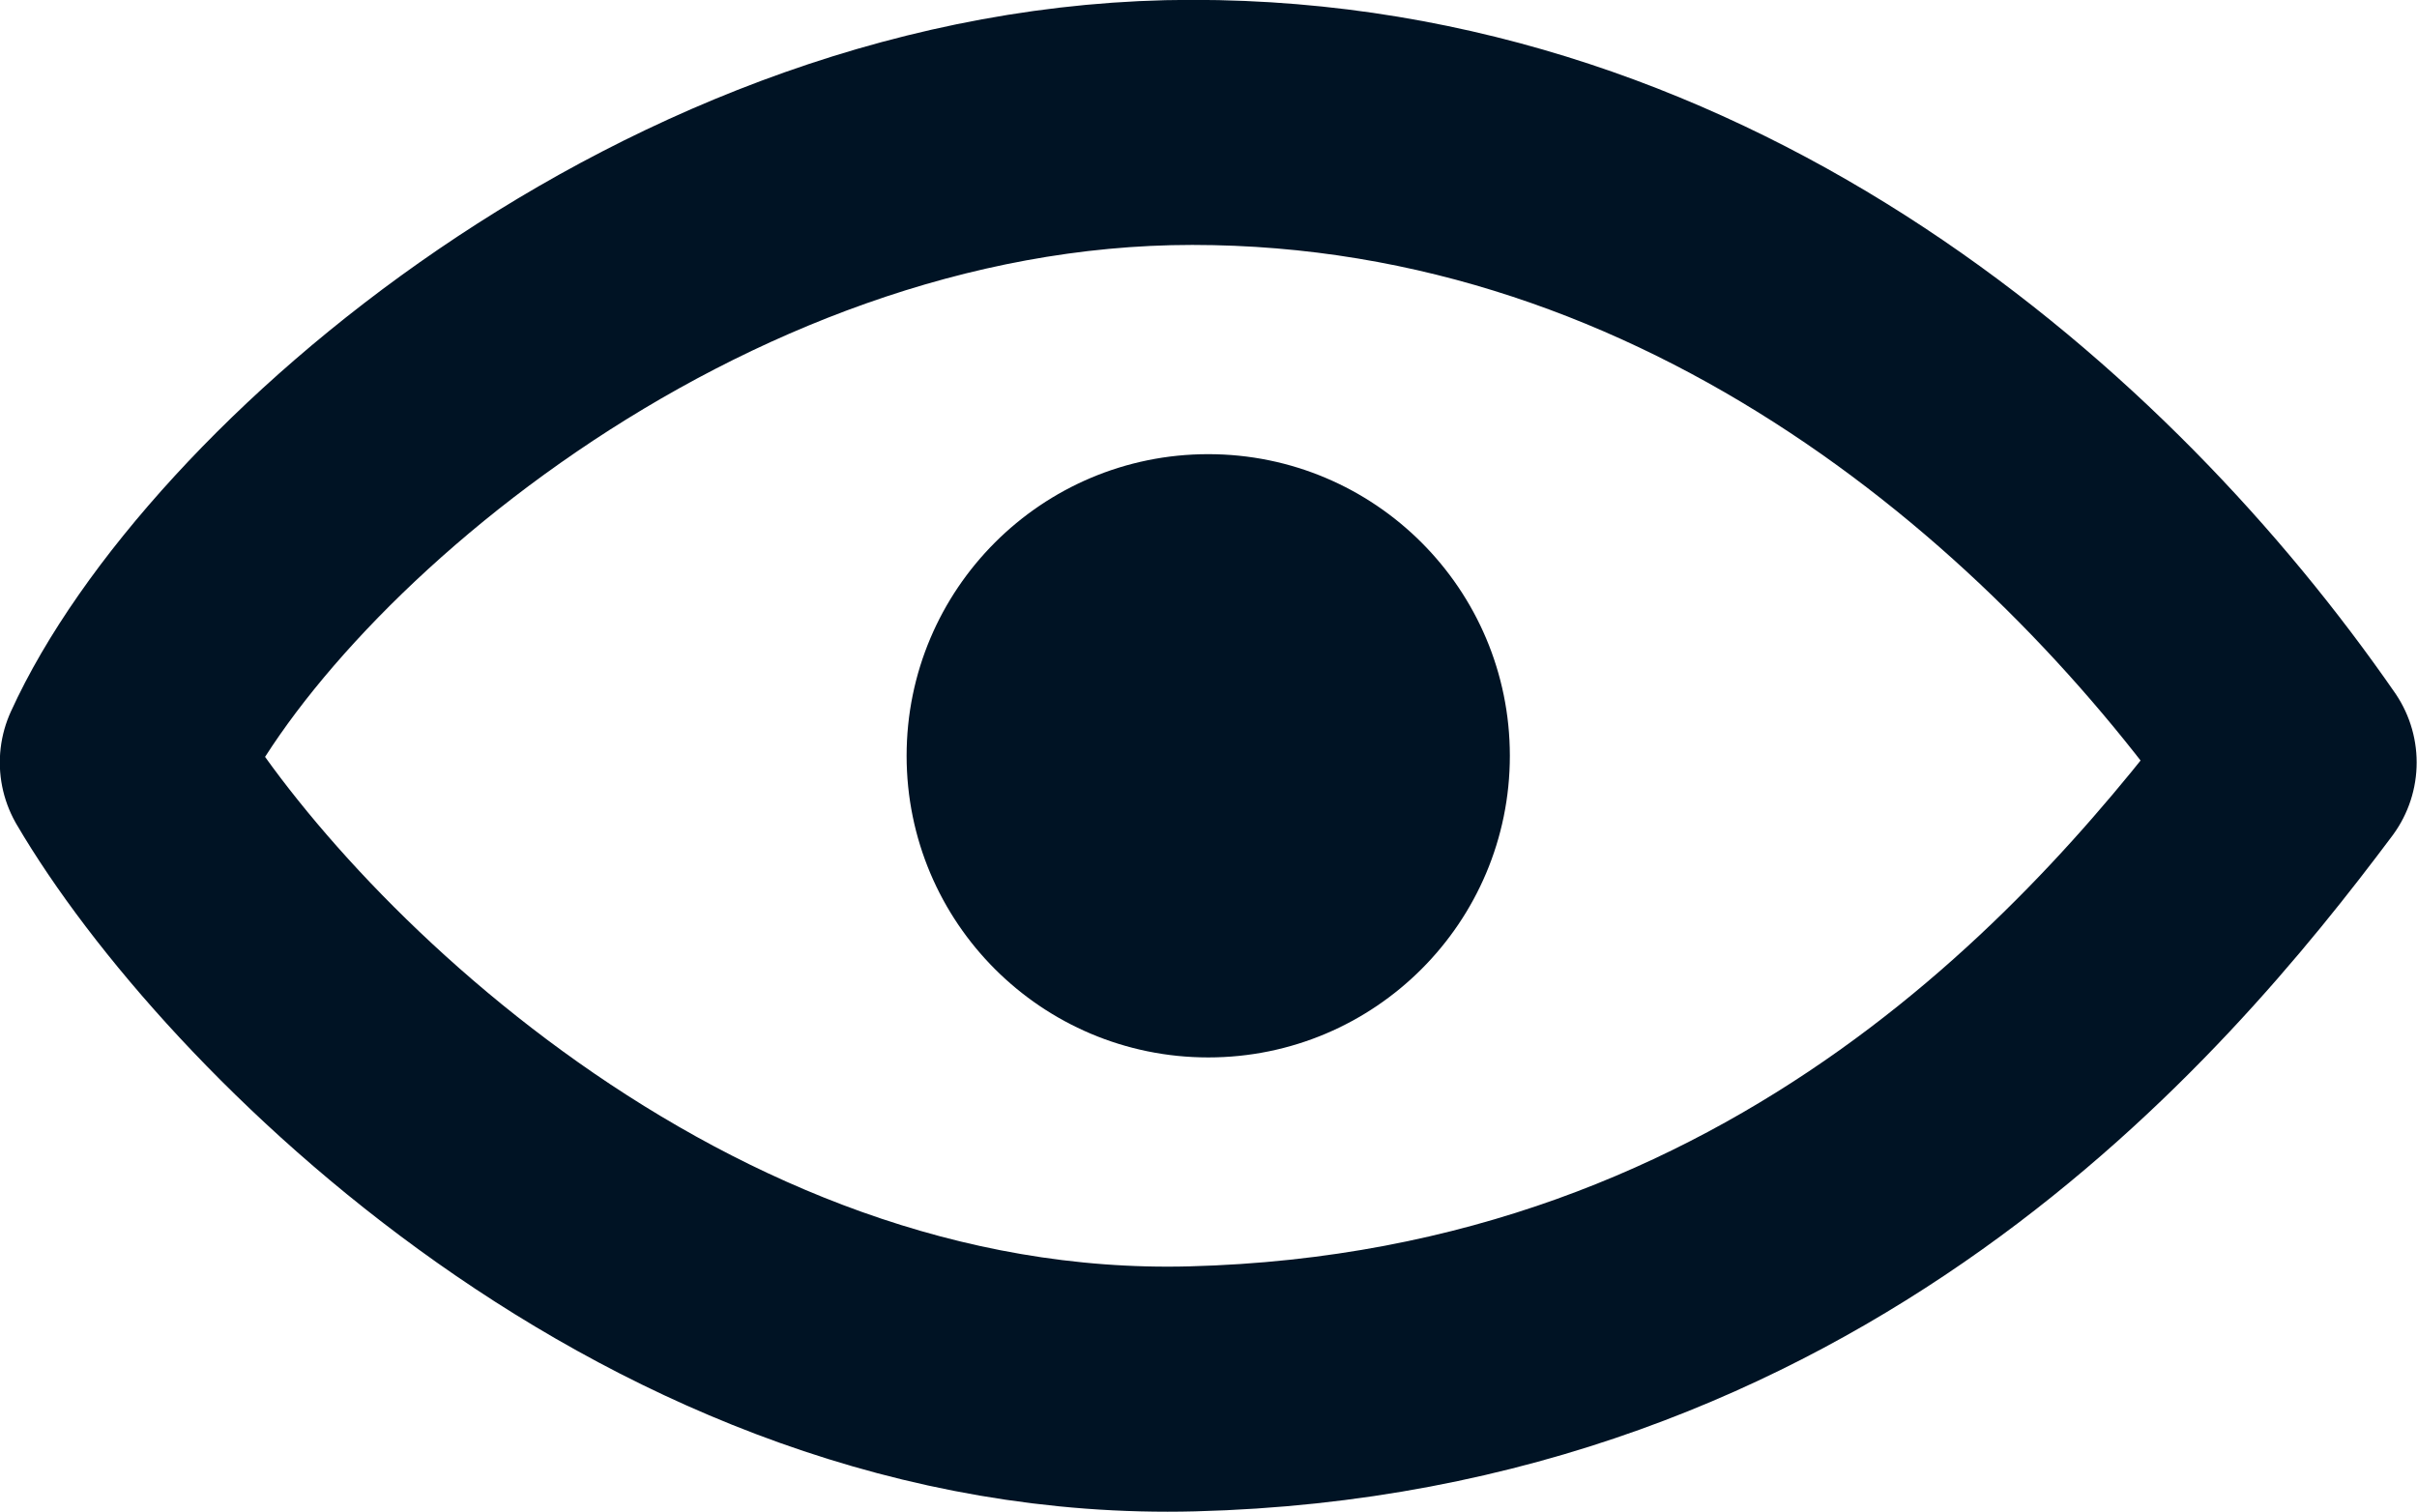 <svg xmlns="http://www.w3.org/2000/svg" fill="none" viewBox="7.35 16.58 49.31 30.85">
<path d="M37.653 32C37.653 35.123 35.122 37.654 32 37.654C28.877 37.654 26.346 35.123 26.346 32C26.346 28.878 28.877 26.346 32 26.346C35.122 26.346 37.653 28.878 37.653 32Z" fill="#001324" stroke="#001324"/>
<path d="M31.674 19.077C21.248 19.077 12.126 27.134 9.846 32.136C12.452 36.581 20.923 45.194 31.674 44.916C44.054 44.597 50.895 36.489 54.153 32.136C49.918 26.023 42.099 19.077 31.674 19.077Z" stroke="#001324" stroke-width="5" stroke-linecap="round" stroke-linejoin="round"/>
</svg>